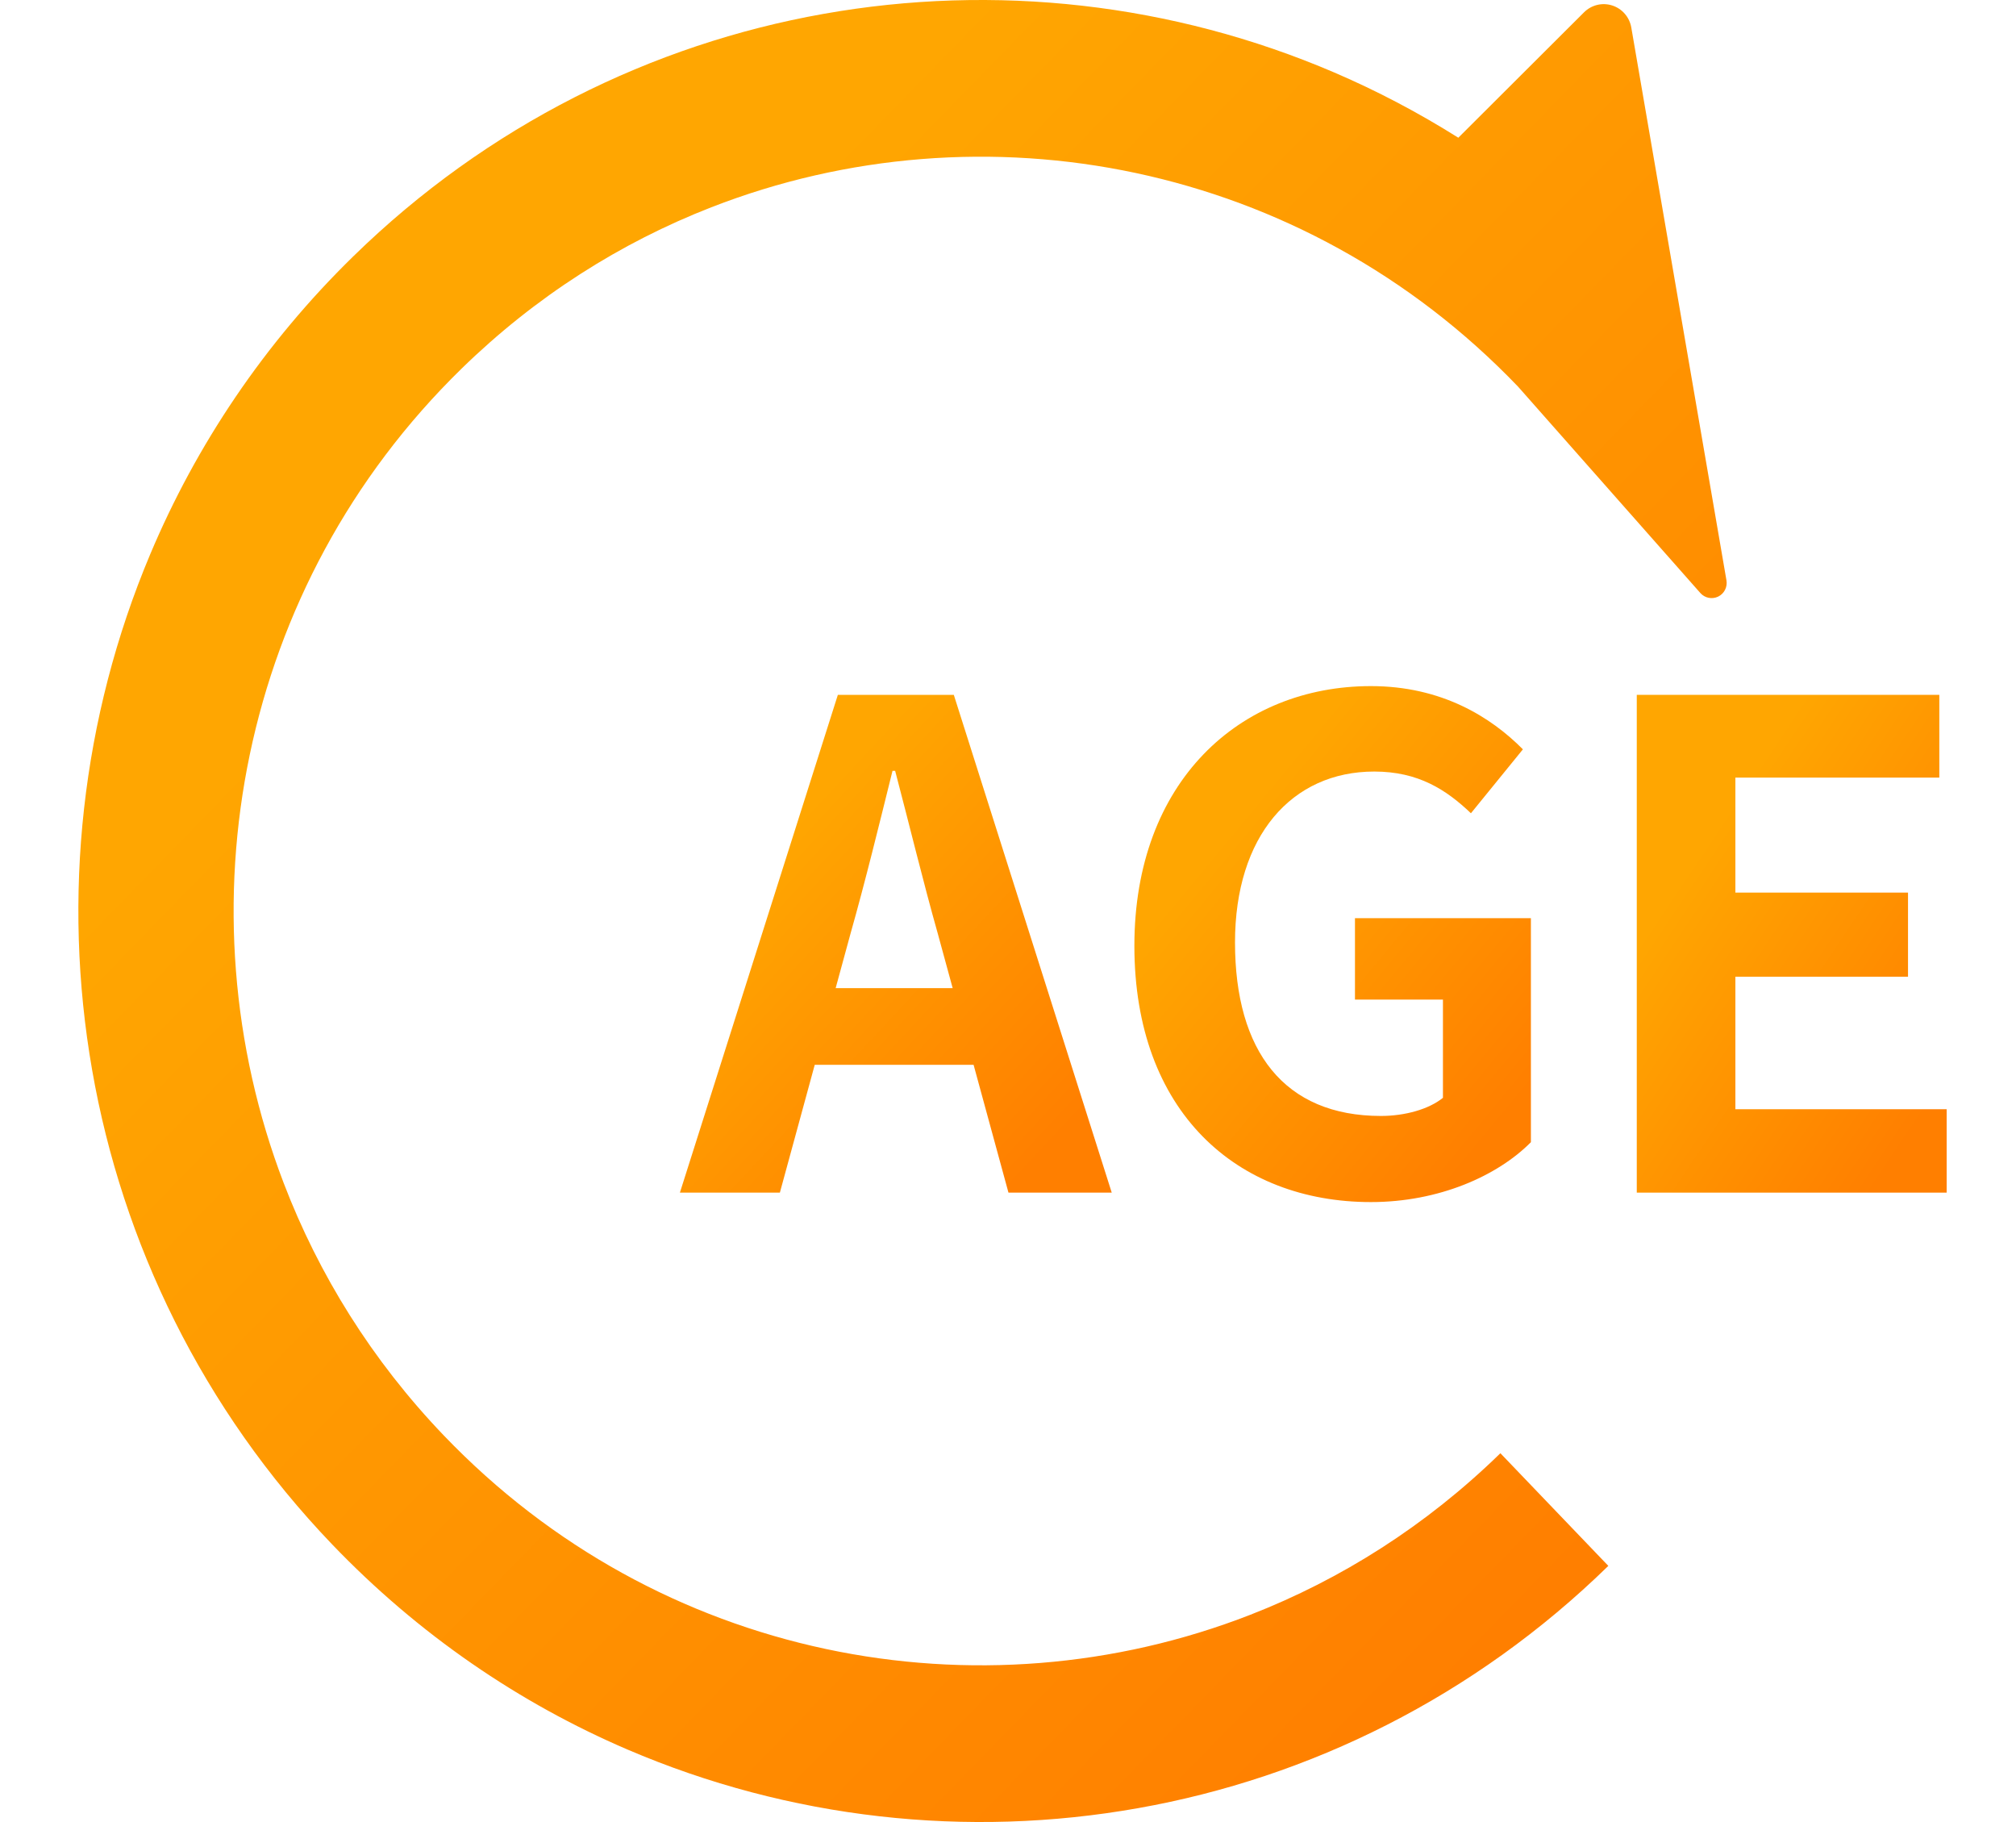 <svg width="83" height="75" viewBox="0 0 83 75" fill="none" xmlns="http://www.w3.org/2000/svg">
<g clip-path="url(#clip0_151_5405)">
<path d="M71.079 23.887L67.162 1.136C67.09 0.708 66.787 0.358 66.378 0.226C65.969 0.094 65.522 0.202 65.216 0.506L60.04 5.669C58.396 4.635 56.69 3.738 54.938 2.986C48.27 0.126 40.946 -0.682 33.9 0.572C26.855 1.823 20.075 5.152 14.552 10.545C10.87 14.138 8.075 18.326 6.185 22.813C3.352 29.541 2.551 36.932 3.793 44.044C5.034 51.154 8.331 57.996 13.675 63.572C17.235 67.286 21.386 70.108 25.829 72.014C32.497 74.873 39.821 75.682 46.867 74.427C53.912 73.177 60.693 69.849 66.216 64.456L61.772 59.819C58.712 62.805 55.21 65.014 51.484 66.466C45.897 68.646 39.801 69.113 34.001 67.877C28.2 66.64 22.707 63.715 18.269 59.085C15.31 55.997 13.121 52.462 11.682 48.704C9.523 43.064 9.06 36.912 10.284 31.058C11.51 25.203 14.409 19.661 18.996 15.181C22.056 12.195 25.557 9.985 29.283 8.533C34.87 6.354 40.966 5.887 46.766 7.122C52.567 8.36 58.06 11.285 62.498 15.914L70.005 24.411C70.189 24.619 70.488 24.678 70.738 24.558C70.988 24.437 71.127 24.163 71.079 23.887Z" fill="url(#paint0_linear_151_5405)"/>
<path d="M67.387 49.092V28.602H79.843V32.008H71.447V36.742H78.554V40.204H71.447V45.659H80.145V49.092H67.387Z" fill="url(#paint1_linear_151_5405)"/>
<path d="M56.443 49.481C50.928 49.481 46.703 45.77 46.703 38.931C46.703 32.174 51.038 28.242 56.443 28.242C59.352 28.242 61.382 29.516 62.699 30.845L60.559 33.476C59.544 32.507 58.391 31.759 56.58 31.759C53.178 31.759 50.846 34.417 50.846 38.792C50.846 43.278 52.876 45.936 56.855 45.936C57.843 45.936 58.83 45.659 59.407 45.189V41.146H55.785V37.795H63.028V47.016C61.656 48.401 59.242 49.481 56.443 49.481Z" fill="url(#paint2_linear_151_5405)"/>
<path d="M27.992 49.092L34.495 28.602H39.269L45.771 49.092H41.519L38.61 38.432C38.007 36.3 37.431 33.918 36.854 31.731H36.745C36.196 33.946 35.62 36.3 35.016 38.432L32.108 49.092H27.992ZM32.025 43.831V40.675H41.683V43.831H32.025Z" fill="url(#paint3_linear_151_5405)"/>
</g>
<defs>
<linearGradient id="paint0_linear_151_5405" x1="54.698" y1="75" x2="9.684" y2="31.173" gradientUnits="userSpaceOnUse">
<stop stop-color="#FF7F00"/>
<stop offset="1" stop-color="#FFA601"/>
</linearGradient>
<linearGradient id="paint1_linear_151_5405" x1="77.063" y1="49.092" x2="65.686" y2="41.469" gradientUnits="userSpaceOnUse">
<stop stop-color="#FF7F00"/>
<stop offset="1" stop-color="#FFA601"/>
</linearGradient>
<linearGradient id="paint2_linear_151_5405" x1="59.085" y1="49.481" x2="46.56" y2="39.121" gradientUnits="userSpaceOnUse">
<stop stop-color="#FF7F00"/>
<stop offset="1" stop-color="#FFA601"/>
</linearGradient>
<linearGradient id="paint3_linear_151_5405" x1="41.477" y1="49.092" x2="29.203" y2="37.633" gradientUnits="userSpaceOnUse">
<stop stop-color="#FF7F00"/>
<stop offset="1" stop-color="#FFA601"/>
</linearGradient>
<clipPath id="clip0_151_5405">
<rect width="83" height="75" fill="white"/>
</clipPath>
</defs>
</svg>
